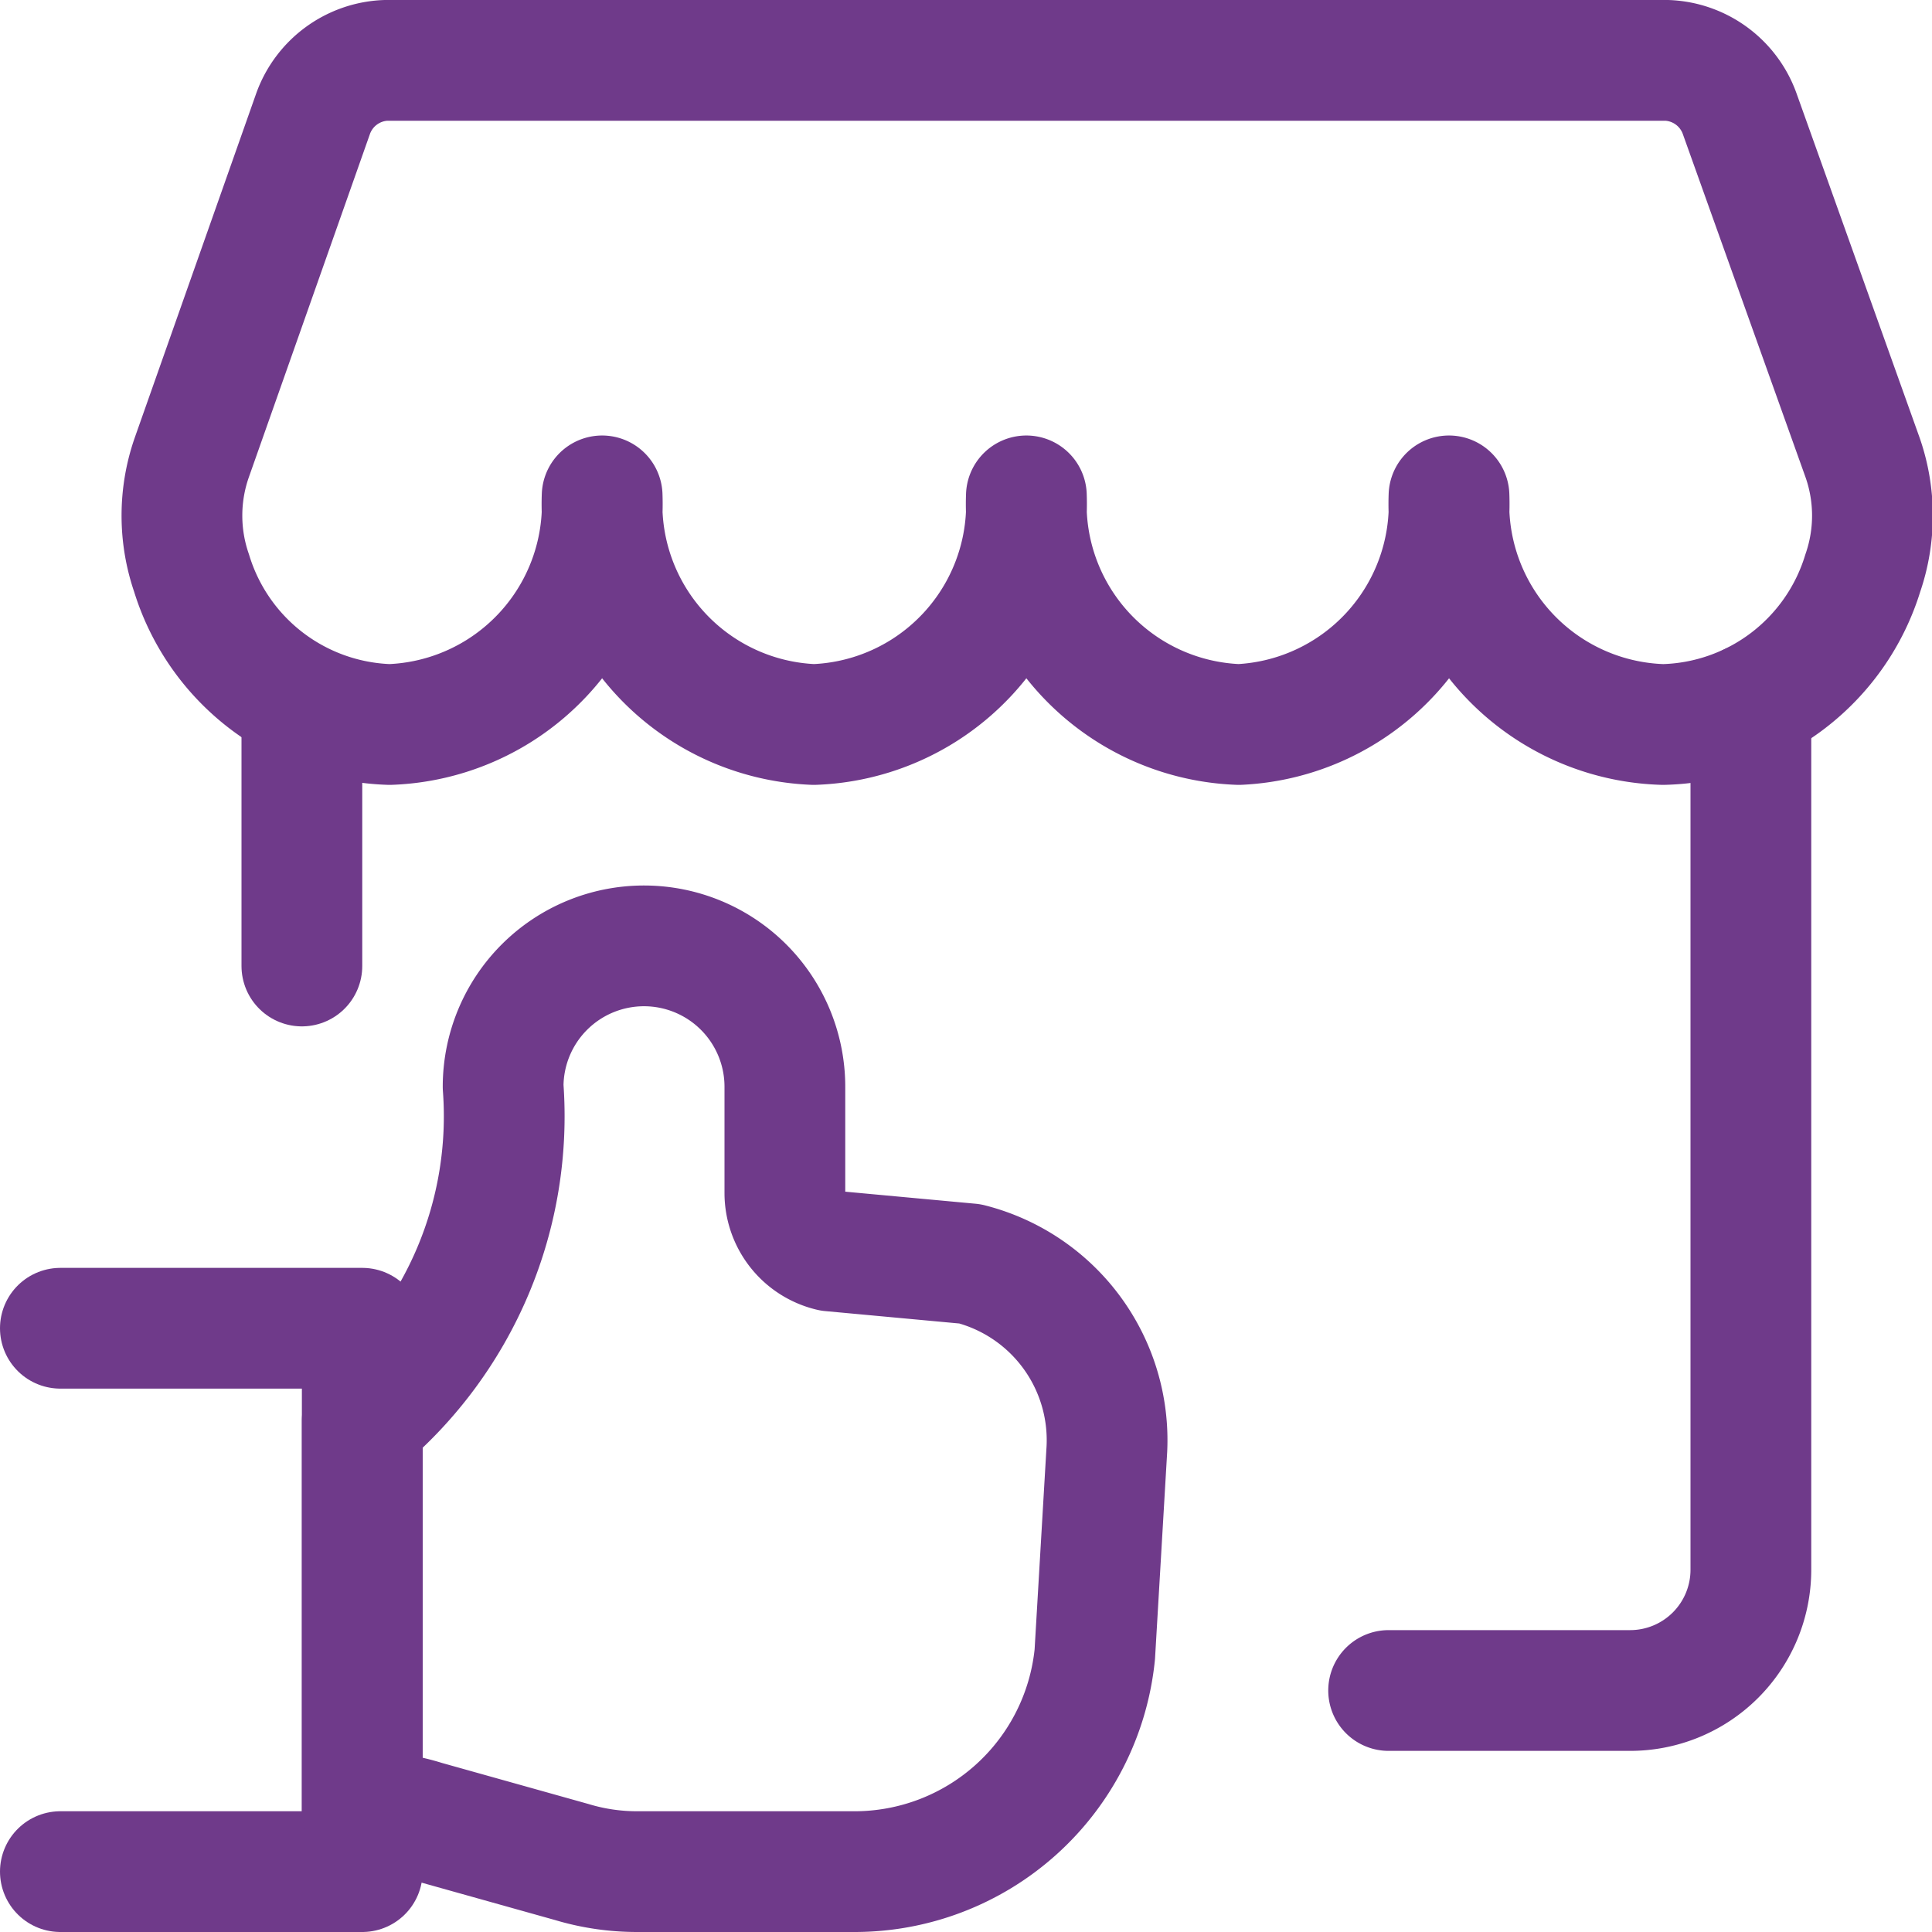 <?xml version="1.0" encoding="UTF-8"?> <svg xmlns="http://www.w3.org/2000/svg" viewBox="0 0 24 24" id="Shop-Like--Streamline-Streamline-3.0"><desc> Shop Like Streamline Icon: https://streamlinehq.com </desc><g><path d="M4.79 0.75a1 1 0 0 0 -0.9 0.66L2.38 5.69a2.19 2.19 0 0 0 0 1.43A2.66 2.66 0 0 0 4.84 9a2.74 2.74 0 0 0 2.64 -2.84A2.74 2.74 0 0 0 10.11 9a2.74 2.74 0 0 0 2.64 -2.84A2.74 2.74 0 0 0 15.39 9 2.74 2.74 0 0 0 18 6.16 2.74 2.74 0 0 0 20.66 9a2.66 2.66 0 0 0 2.48 -1.88 2.19 2.19 0 0 0 0 -1.43l-1.53 -4.28a1 1 0 0 0 -0.9 -0.66Z" fill="none" stroke="#6f3a8a" stroke-linecap="round" stroke-linejoin="round" stroke-width="1.5"></path><path d="m3.75 12 0 -3.26" fill="none" stroke="#6f3a8a" stroke-linecap="round" stroke-linejoin="round" stroke-width="1.5"></path><path d="M21.75 8.74V19.5a1.5 1.5 0 0 1 -1.5 1.5h-3" fill="none" stroke="#6f3a8a" stroke-linecap="round" stroke-linejoin="round" stroke-width="1.5"></path><g><path d="m0.75 16.5 3.75 0 0 6.75 -3.75 0" fill="none" stroke="#6f3a8a" stroke-linecap="round" stroke-linejoin="round" stroke-width="1.5"></path><path d="M6.25 13.5a1.75 1.75 0 0 1 3.5 0v1.32a0.74 0.74 0 0 0 0.57 0.72l1.73 0.16a2.26 2.26 0 0 1 1.7 2.3l-0.15 2.55a3 3 0 0 1 -3 2.7H7.92a2.81 2.81 0 0 1 -0.82 -0.12l-1.82 -0.51a2.59 2.59 0 0 0 -0.78 -0.12v-4.85a4.94 4.94 0 0 0 1.75 -4.15Z" fill="none" stroke="#6f3a8a" stroke-linecap="round" stroke-linejoin="round" stroke-width="1.5"></path></g></g></svg> 